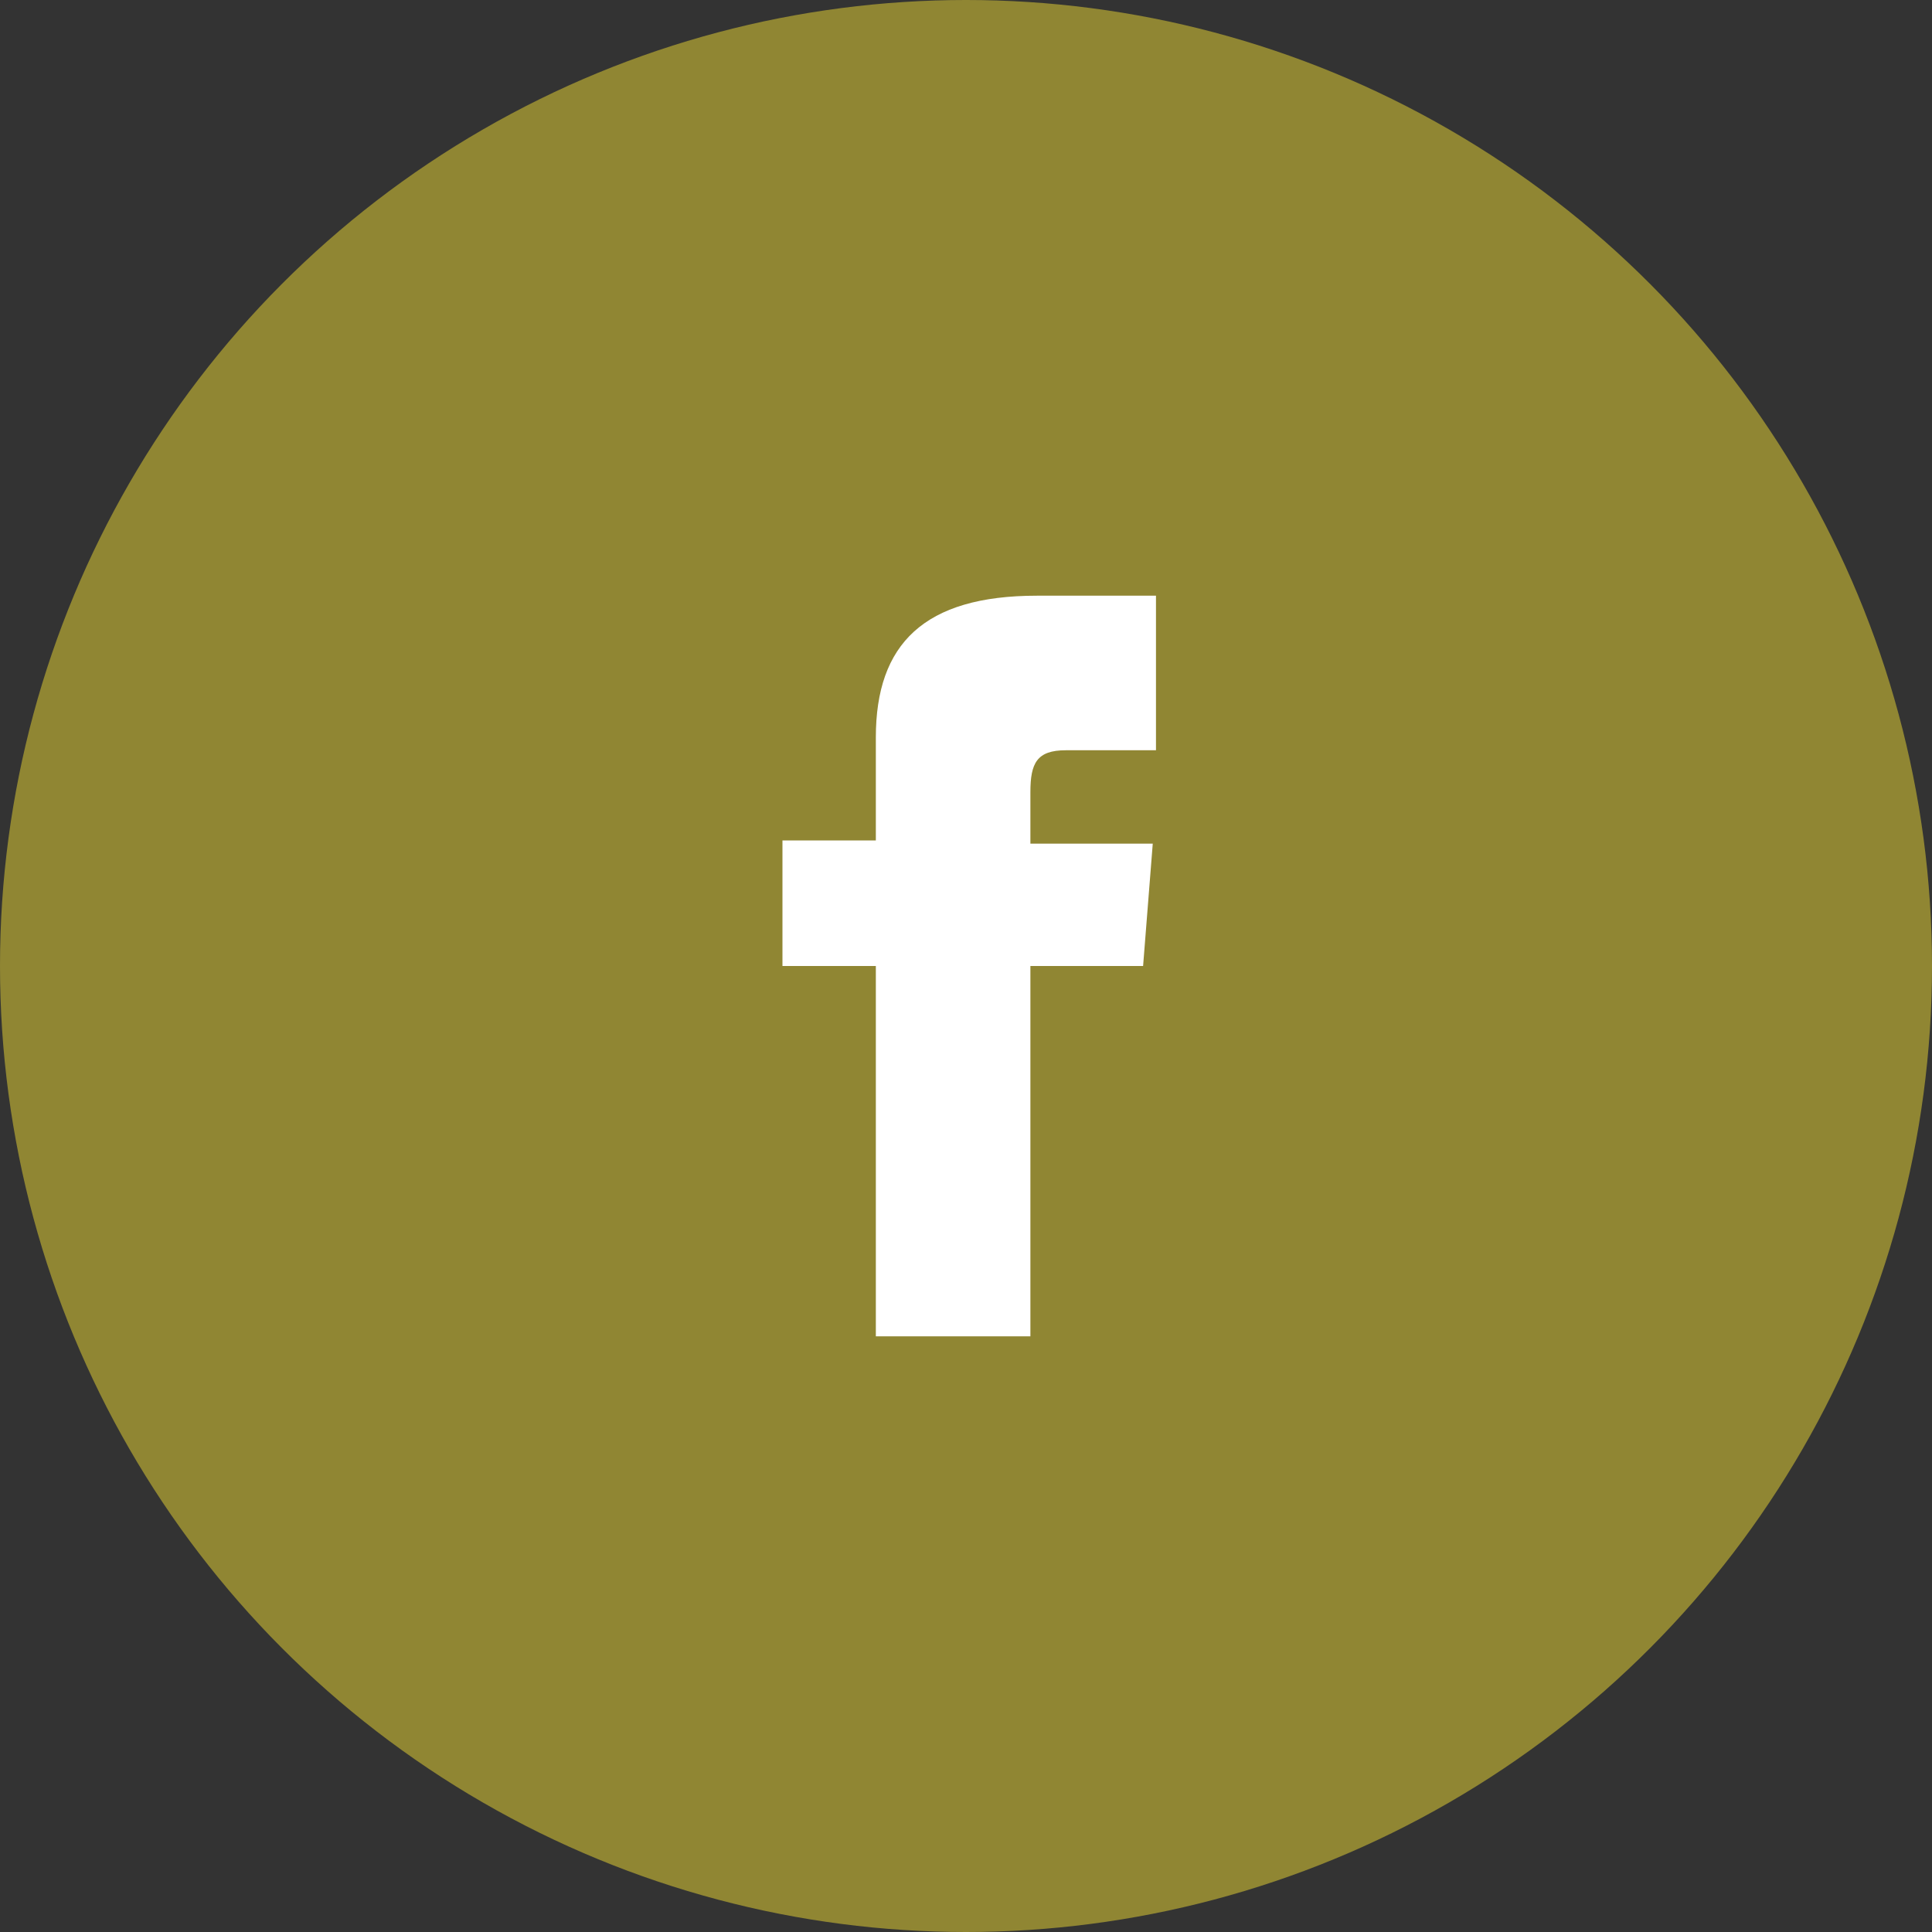 <?xml version="1.0" encoding="utf-8"?>
<!-- Generator: Adobe Illustrator 25.0.1, SVG Export Plug-In . SVG Version: 6.00 Build 0)  -->
<svg version="1.1" id="Layer_1" xmlns="http://www.w3.org/2000/svg" xmlns:xlink="http://www.w3.org/1999/xlink" x="0px" y="0px"
	 viewBox="0 0 60 60" style="enable-background:new 0 0 60 60;" xml:space="preserve">
<rect x="0" y="0" width="60" height="60" fill="#333333" stroke="none"/>
<style type="text/css">
	.st0{fill:#908633;}
	.st1{fill:#FFFFFF;}
</style>
<g>
	<g>
		<circle class="st0" cx="30" cy="30" r="30"/>
	</g>
</g>
<path class="st1" d="M27.2,26.1h-2.9V30h2.9v11.5H32V30h3.5l0.3-3.8H32v-1.6c0-0.9,0.2-1.3,1.1-1.3h2.8v-4.8h-3.7
	c-3.5,0-5,1.5-5,4.4V26.1z"/>
</svg>

